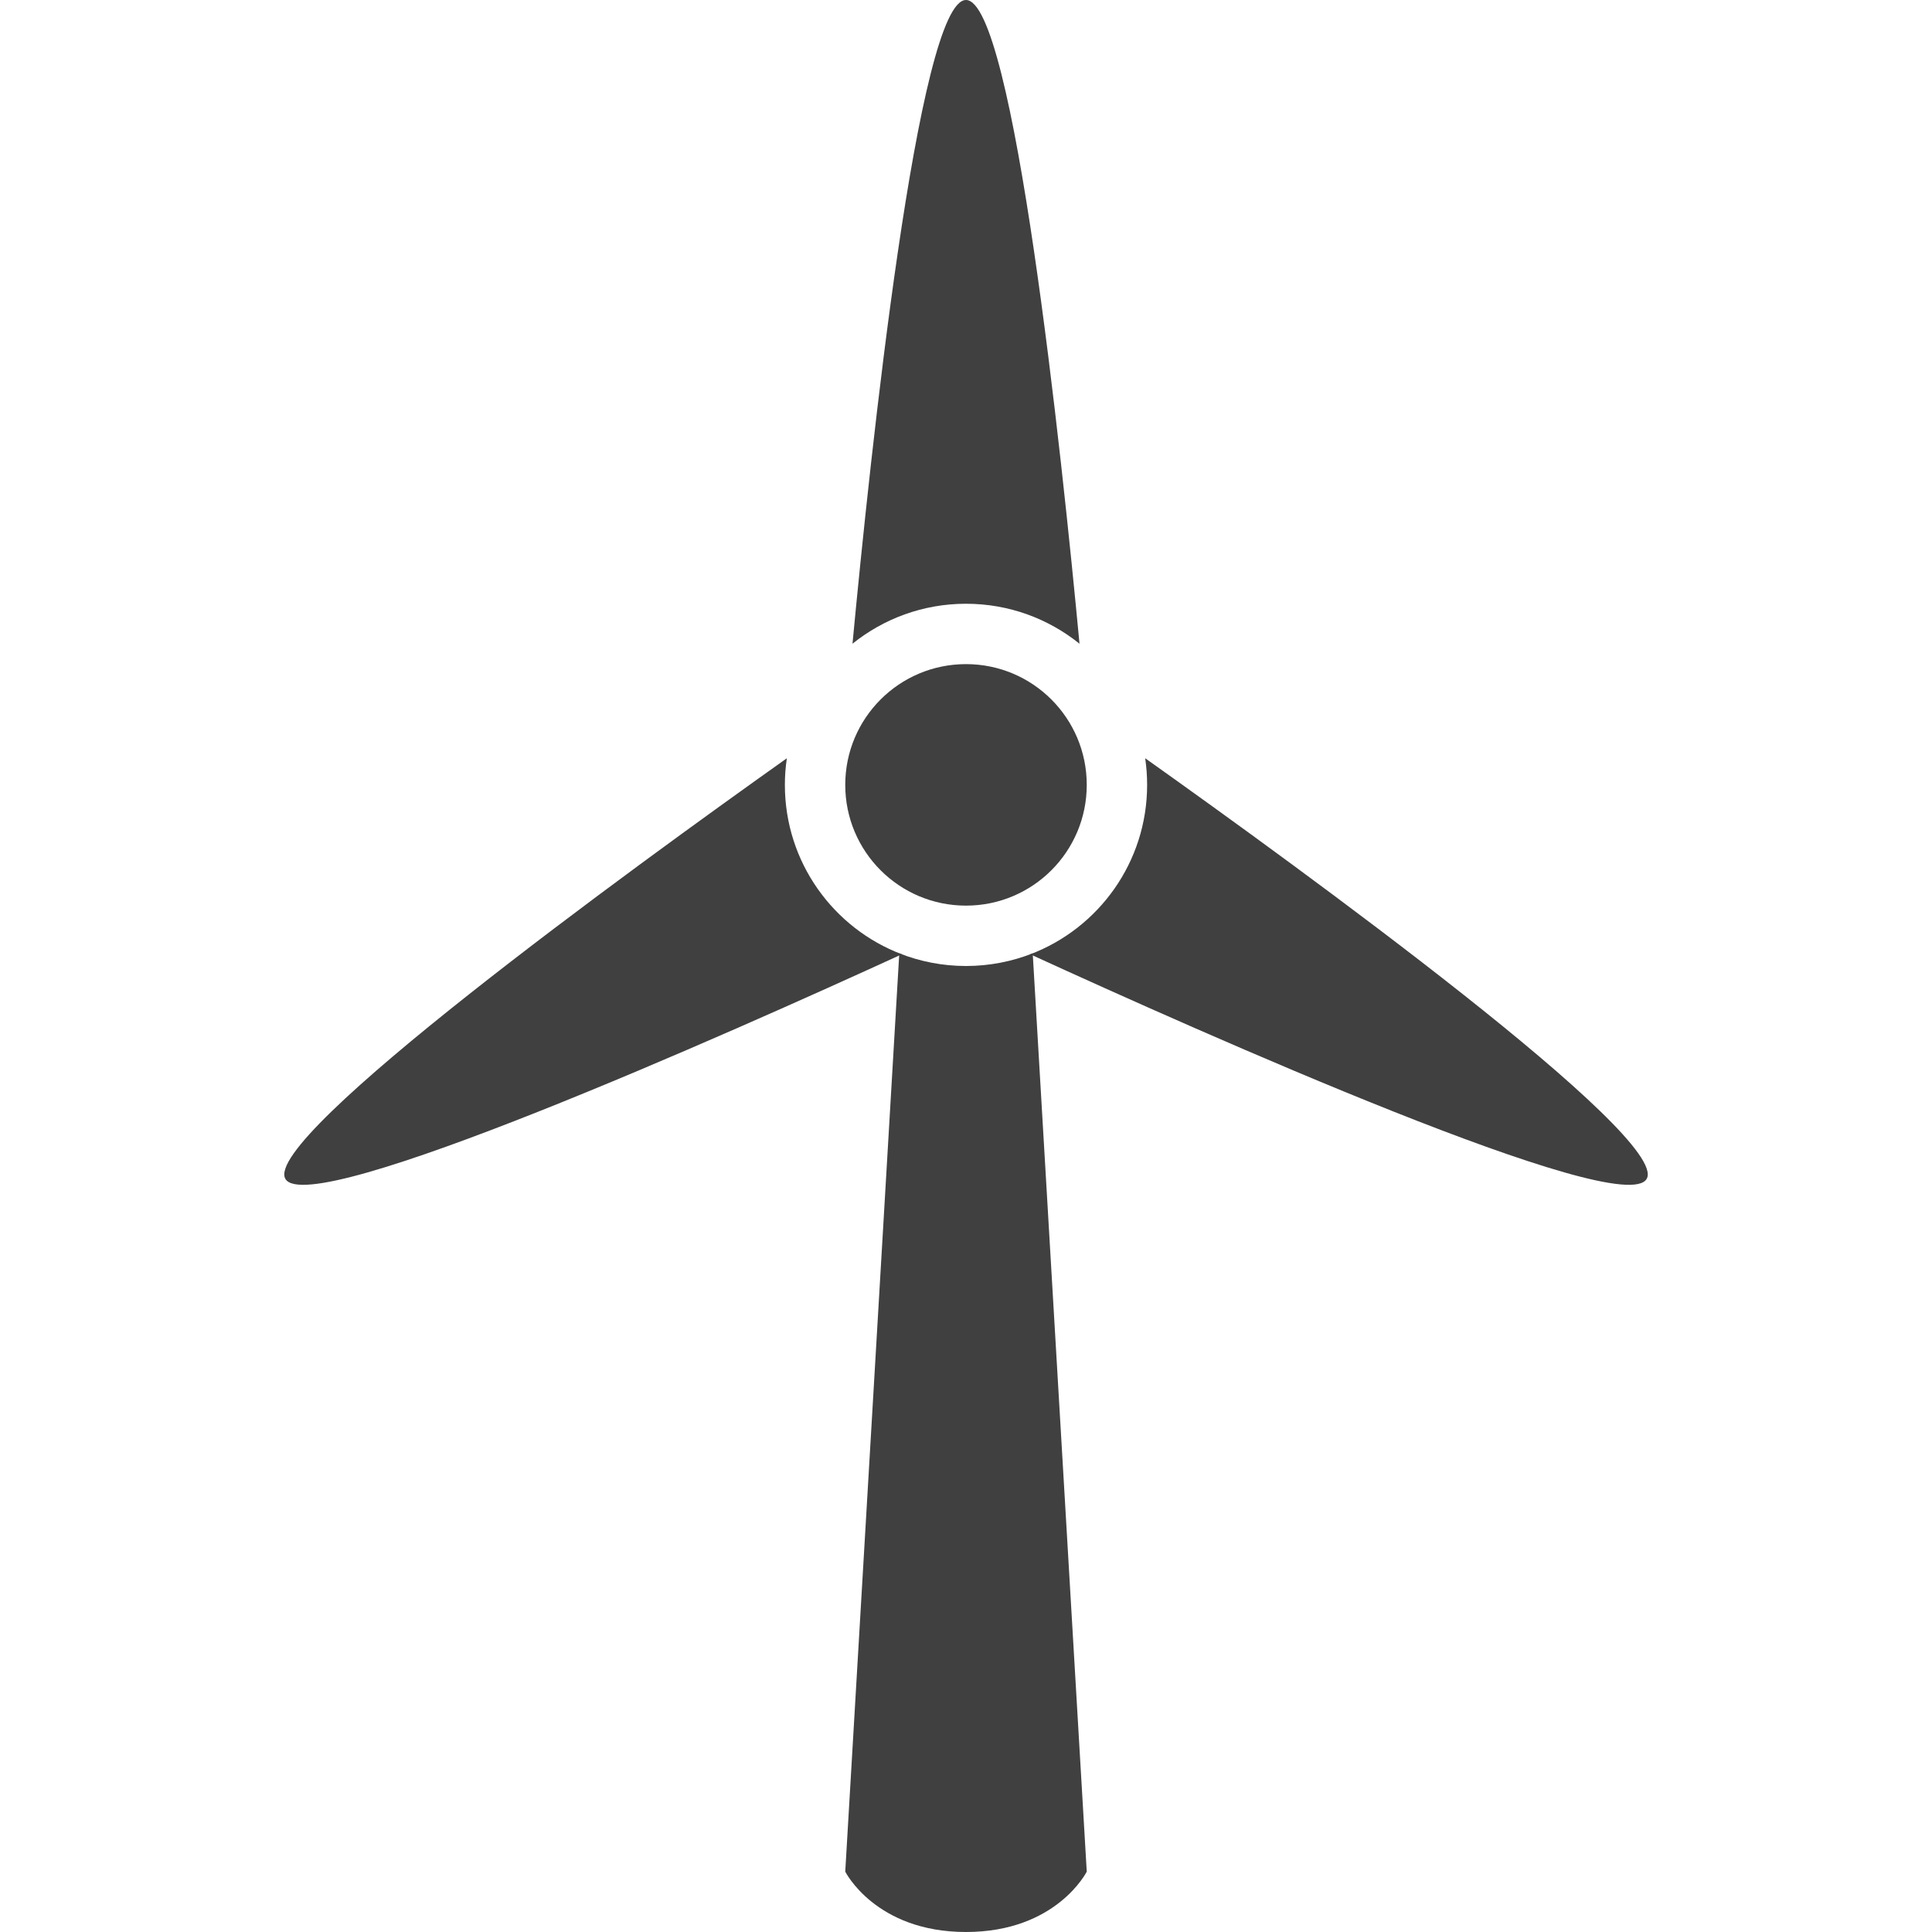 <?xml version="1.0" ?><!DOCTYPE svg  PUBLIC '-//W3C//DTD SVG 1.1//EN'  'http://www.w3.org/Graphics/SVG/1.1/DTD/svg11.dtd'><svg enable-background="new 0 0 32 32" height="32px" id="Layer_1" version="1.1" viewBox="0 0 32 32" width="32px" xml:space="preserve" xmlns="http://www.w3.org/2000/svg" xmlns:sketch="http://www.bohemiancoding.com/sketch/ns" xmlns:xlink="http://www.w3.org/1999/xlink"><path d="M17.105,15.79L18,31c0,0-0.5,1-2,1s-2-1-2-1l0.895-15.21C15.237,15.925,15.61,16,16,16  C16.39,16,16.763,15.925,17.105,15.79z" fill="#404040" id="Path"/><path d="M18.968,12.559c2.555,1.815,8.702,6.28,8.306,6.967c-0.398,0.689-7.376-2.421-10.21-3.72  C18.195,15.377,19,14.282,19,13C19,12.85,18.989,12.703,18.968,12.559z M14.937,15.806c-2.834,1.299-9.812,4.409-10.21,3.72  c-0.397-0.687,5.75-5.152,8.306-6.967C13.011,12.703,13,12.85,13,13C13,14.282,13.805,15.377,14.937,15.806z M16,0  c0.792,0,1.585,7.532,1.88,10.662C17.365,10.248,16.712,10,16,10s-1.365,0.248-1.88,0.662C14.415,7.532,15.208,0,16,0z M16,15  c-1.105,0-2-0.895-2-2s0.895-2,2-2s2,0.895,2,2S17.105,15,16,15z" fill="#404040" id="Triangle_25"/></svg>